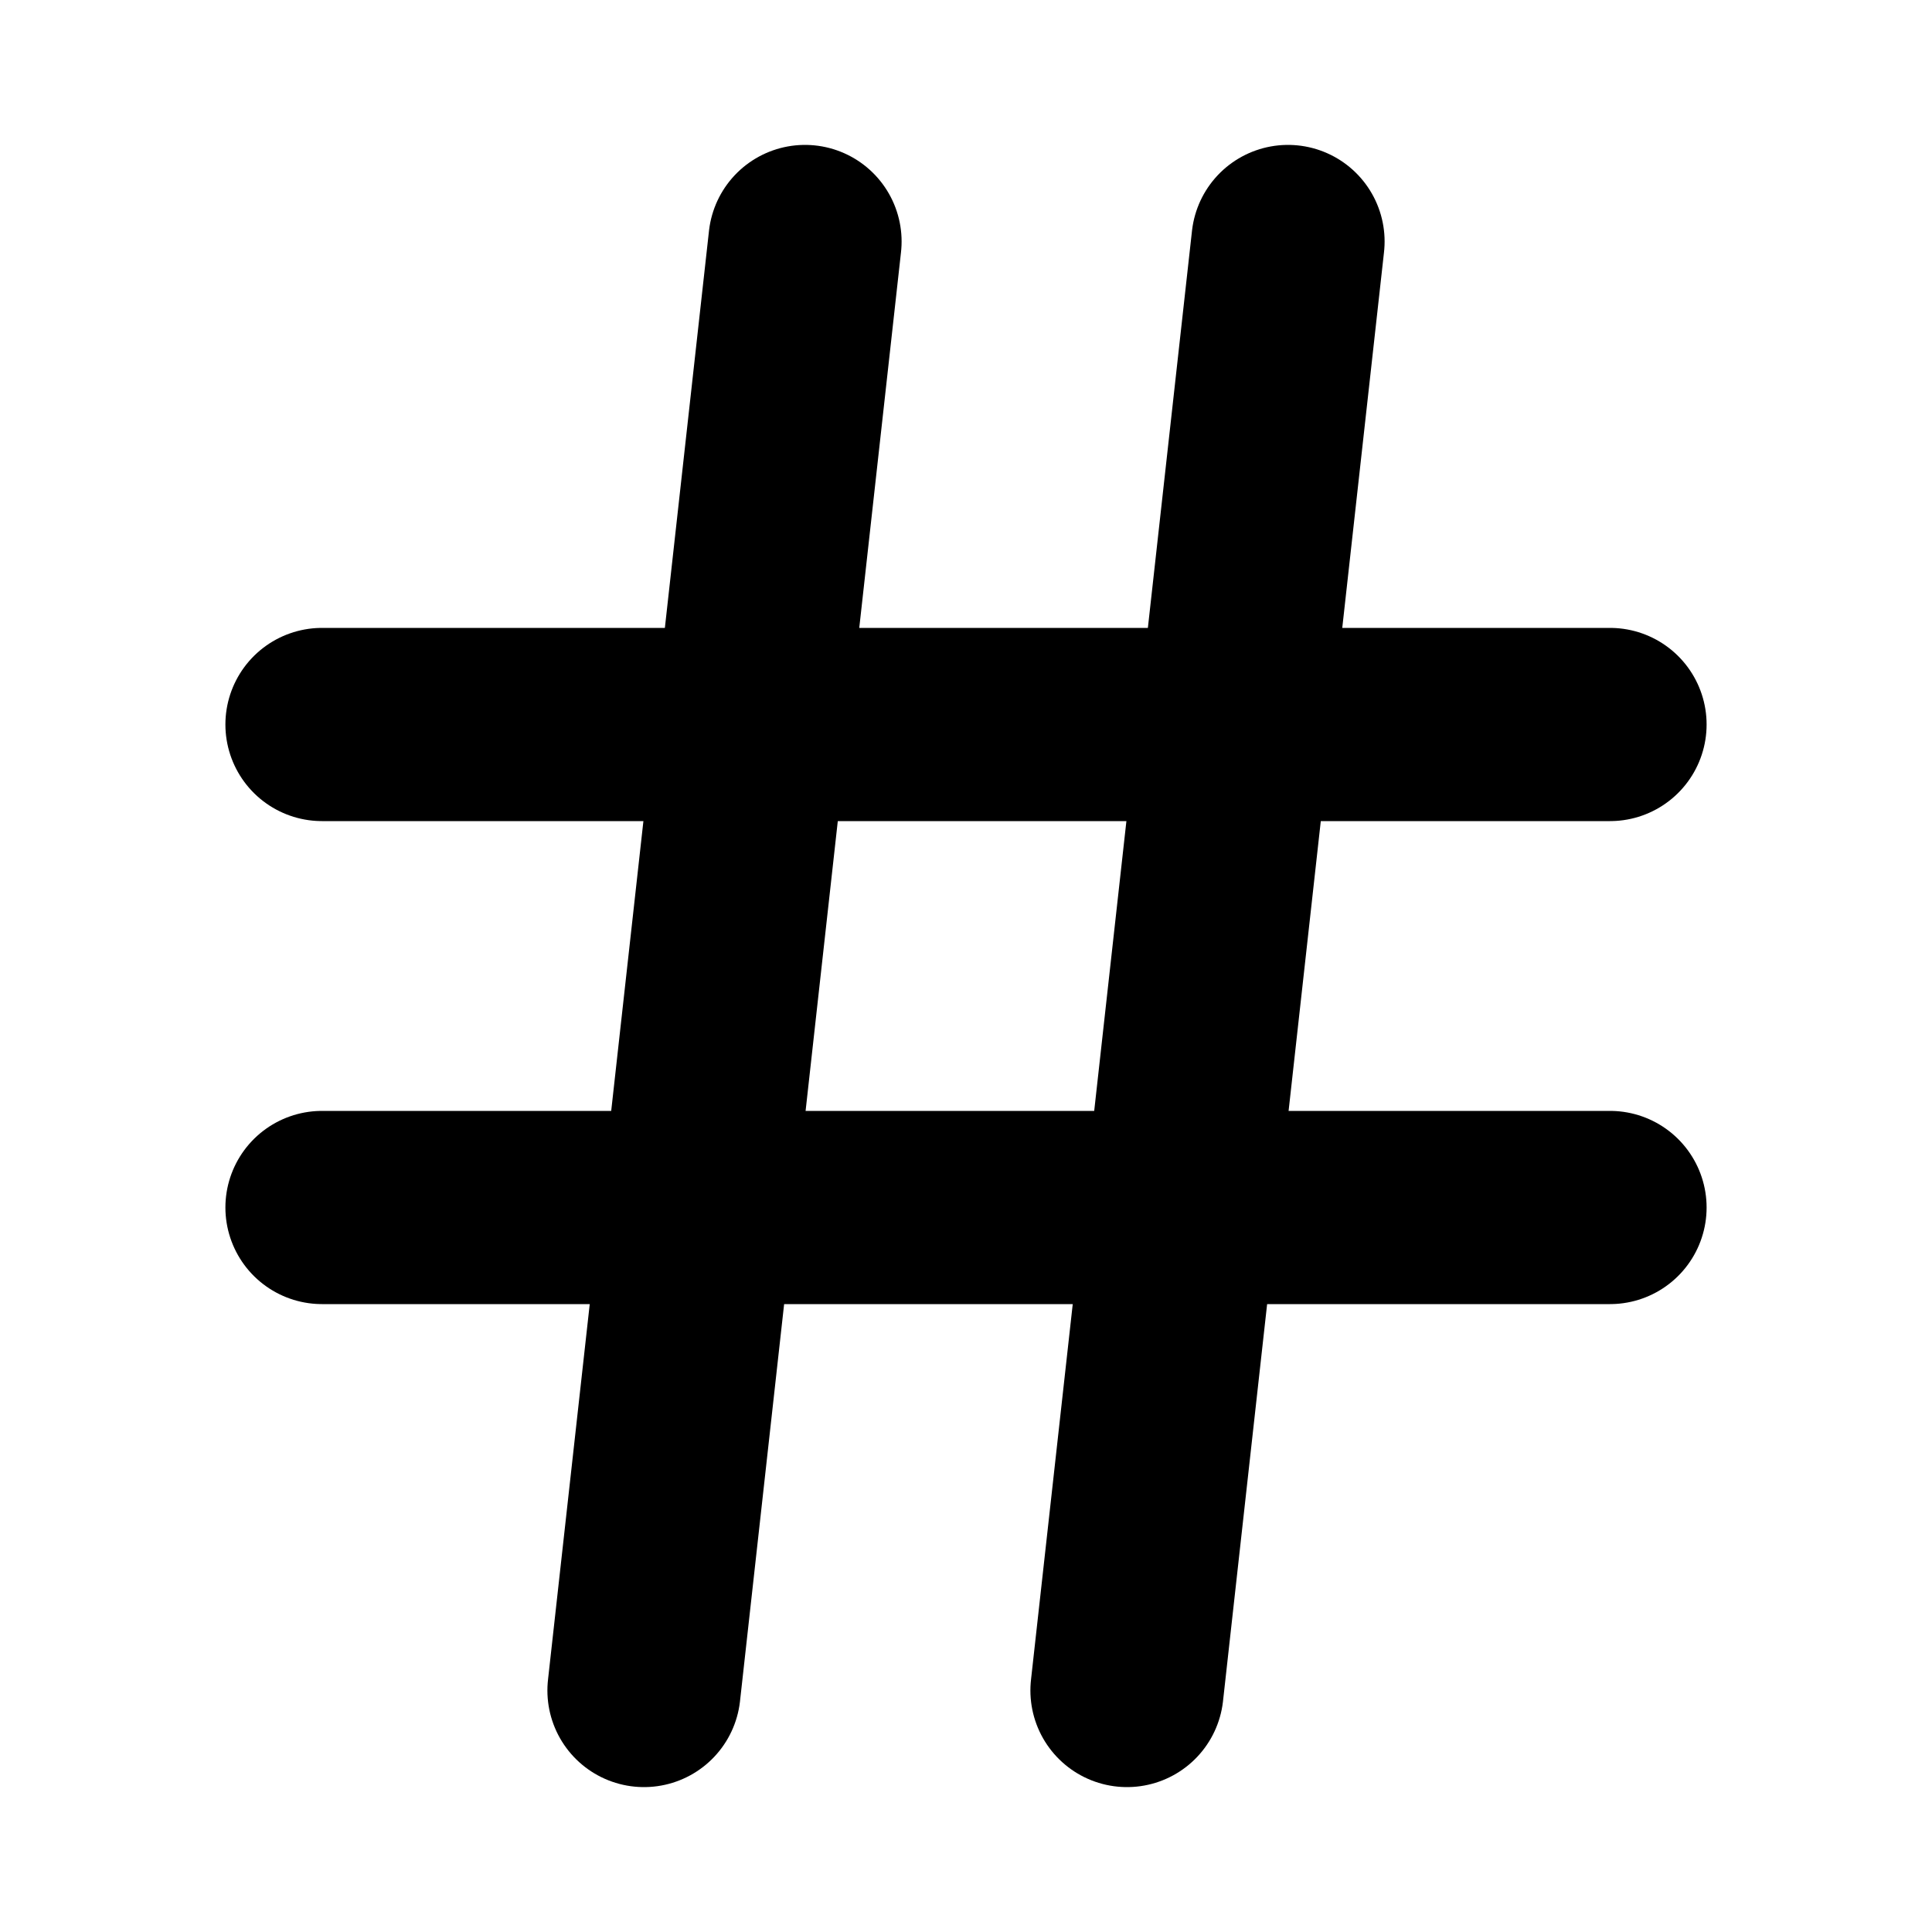 <svg width="15" height="15" viewBox="0 0 15 15" fill="none" xmlns="http://www.w3.org/2000/svg">
<path d="M2.5 5.625H12.5" stroke="black" stroke-width="1.5" stroke-linecap="round" stroke-linejoin="round"/>
<path d="M2.5 9.375H12.5" stroke="black" stroke-width="1.5" stroke-linecap="round" stroke-linejoin="round"/>
<path d="M6.25 1.875L5 13.125" stroke="black" stroke-width="1.5" stroke-linecap="round" stroke-linejoin="round"/>
<path d="M10 1.875L8.75 13.125" stroke="black" stroke-width="1.5" stroke-linecap="round" stroke-linejoin="round"/>
</svg>
